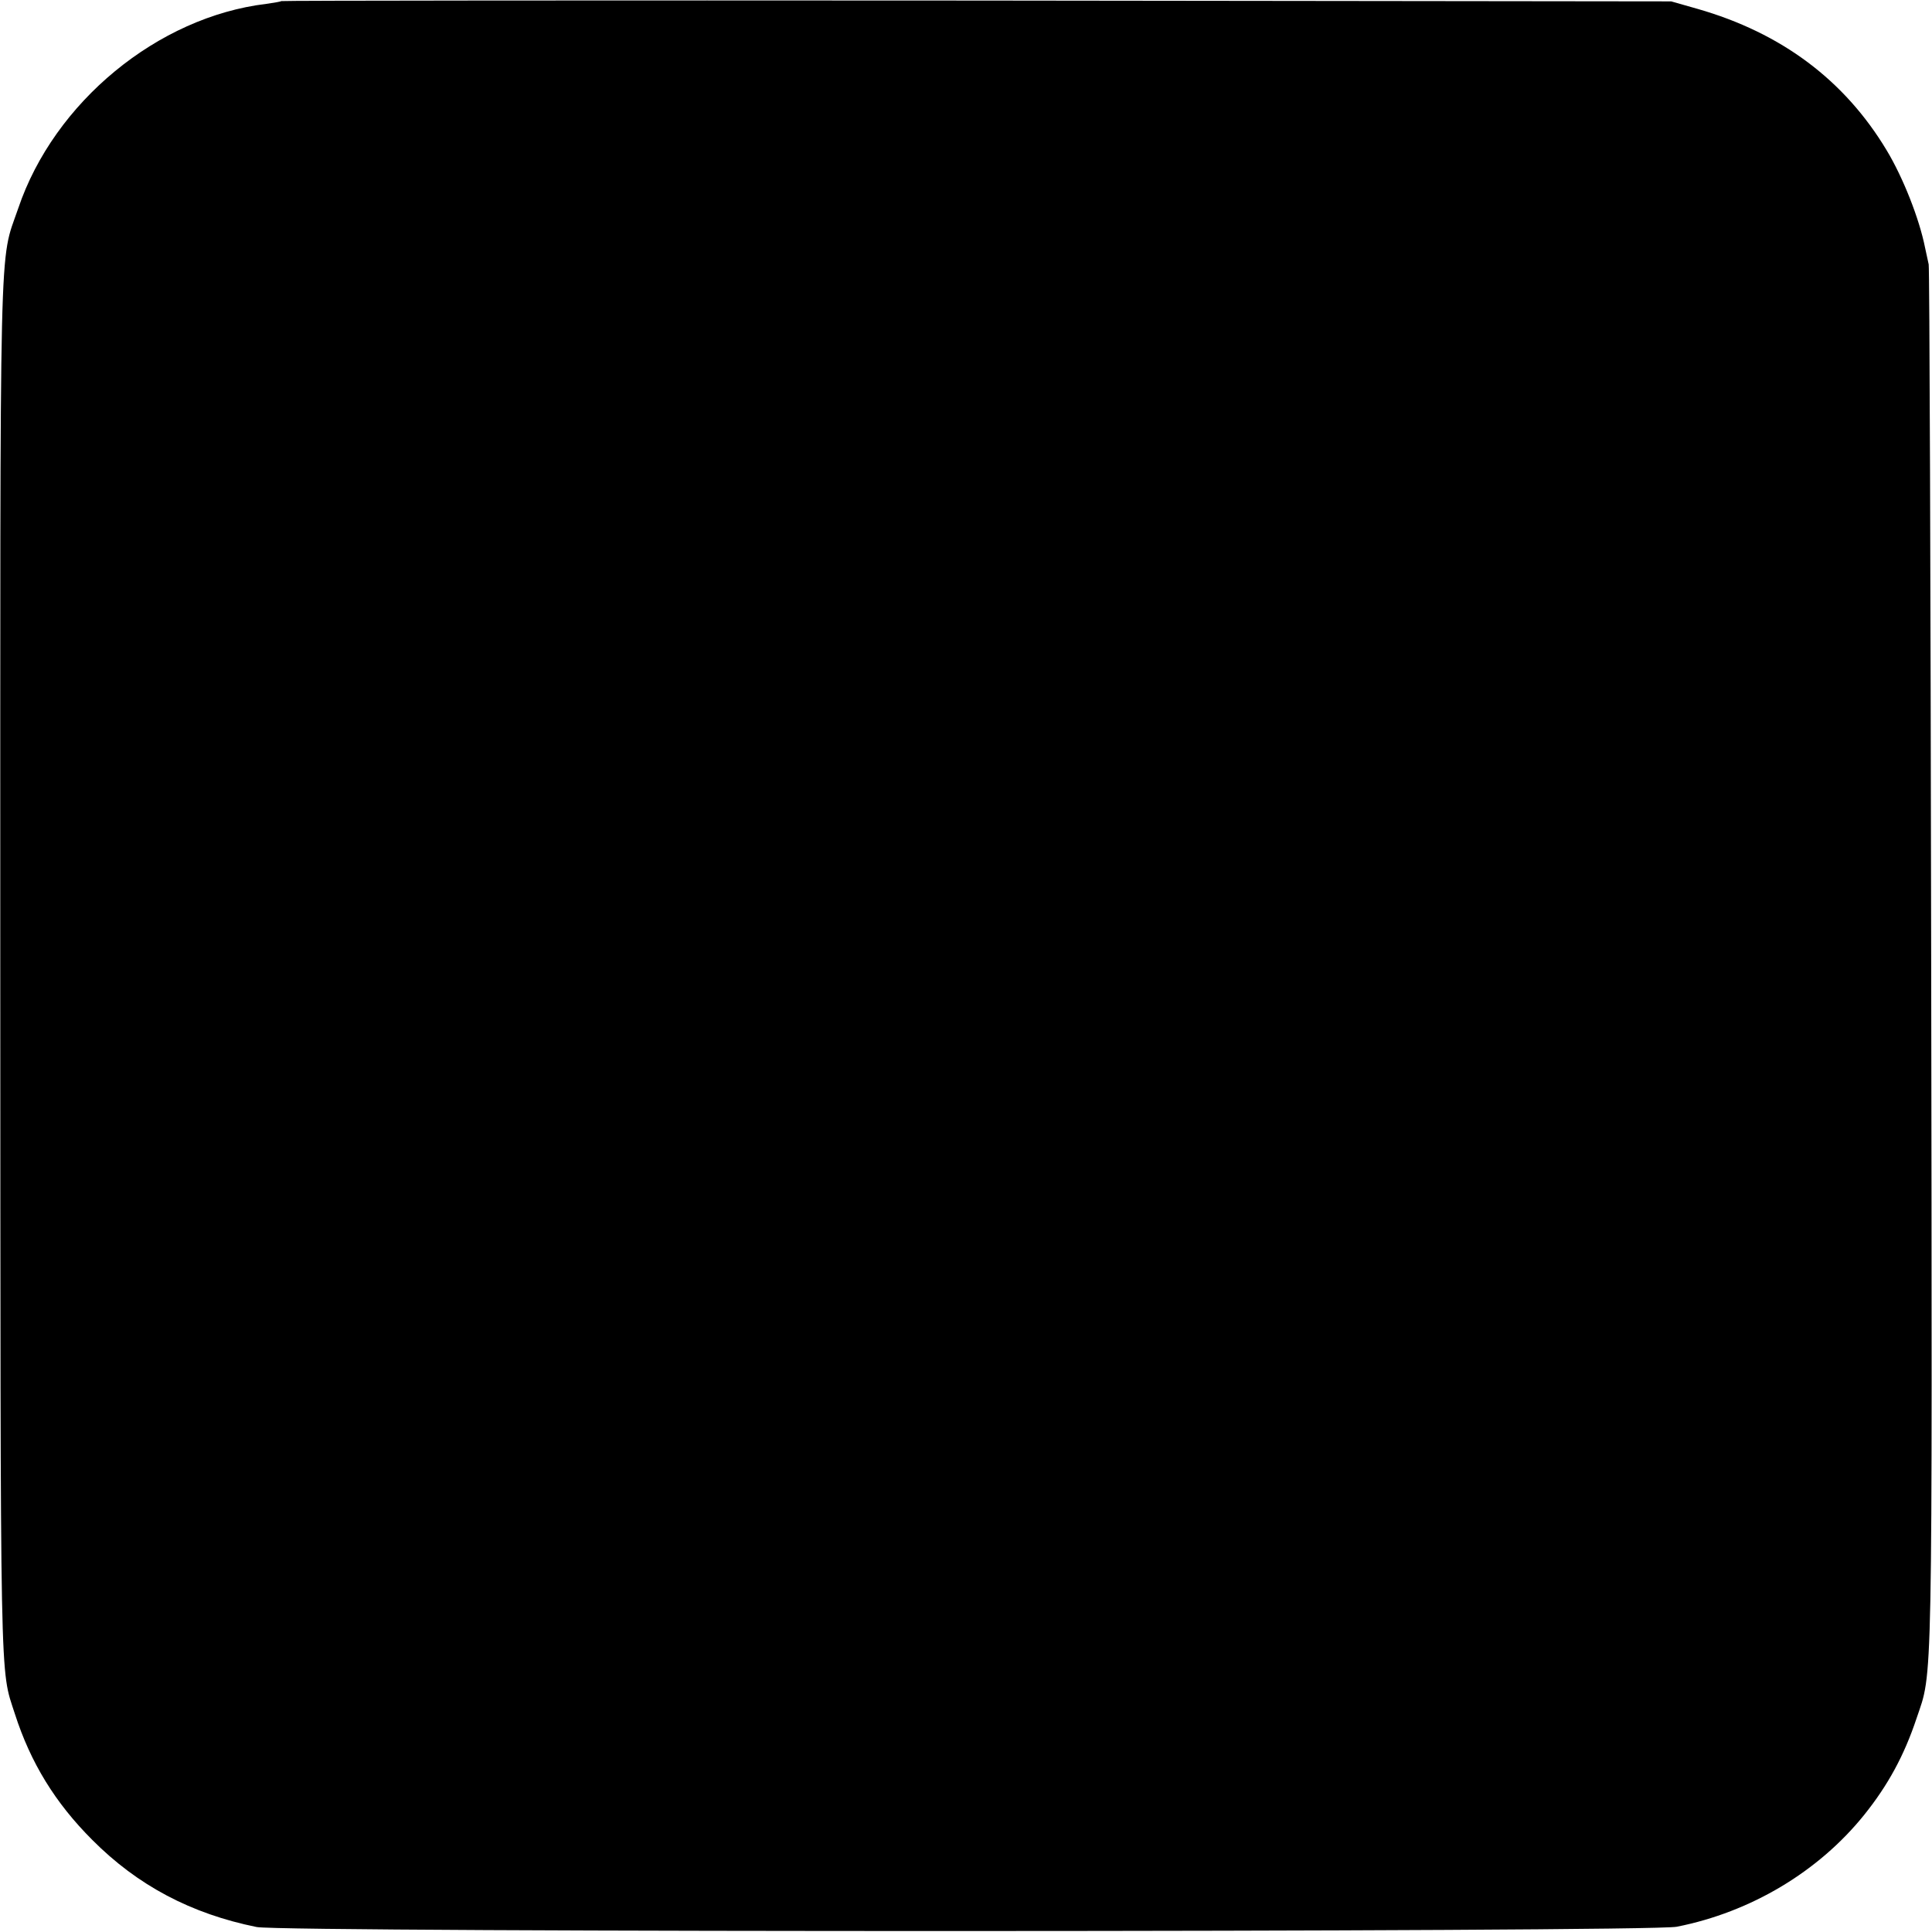 <?xml version="1.0" standalone="no"?>
<!DOCTYPE svg PUBLIC "-//W3C//DTD SVG 20010904//EN"
 "http://www.w3.org/TR/2001/REC-SVG-20010904/DTD/svg10.dtd">
<svg version="1.0" xmlns="http://www.w3.org/2000/svg"
 width="700pt" height="700pt" viewBox="0 0 700 700"
 preserveAspectRatio="xMidYMid meet">
<g transform="translate(0,700) scale(0.1,-0.1)"
fill="#000000" stroke="none">
<path d="M1019 6996 c-2 -2 -26 -6 -54 -10 -393 -47 -769 -356 -899 -741 -70
-204 -65 -19 -65 -2750 1 -2668 -2 -2534 53 -2705 57 -177 146 -322 280 -456
165 -166 359 -268 596 -316 100 -20 5044 -19 5145 1 269 53 514 200 679 405
86 107 145 215 190 350 59 175 57 51 53 2758 -2 1366 -6 2495 -9 2510 -3 14
-9 41 -13 60 -21 106 -80 255 -139 353 -153 255 -382 426 -686 513 l-95 27
-2516 3 c-1383 1 -2517 0 -2520 -2z"/>
</g>
</svg>
